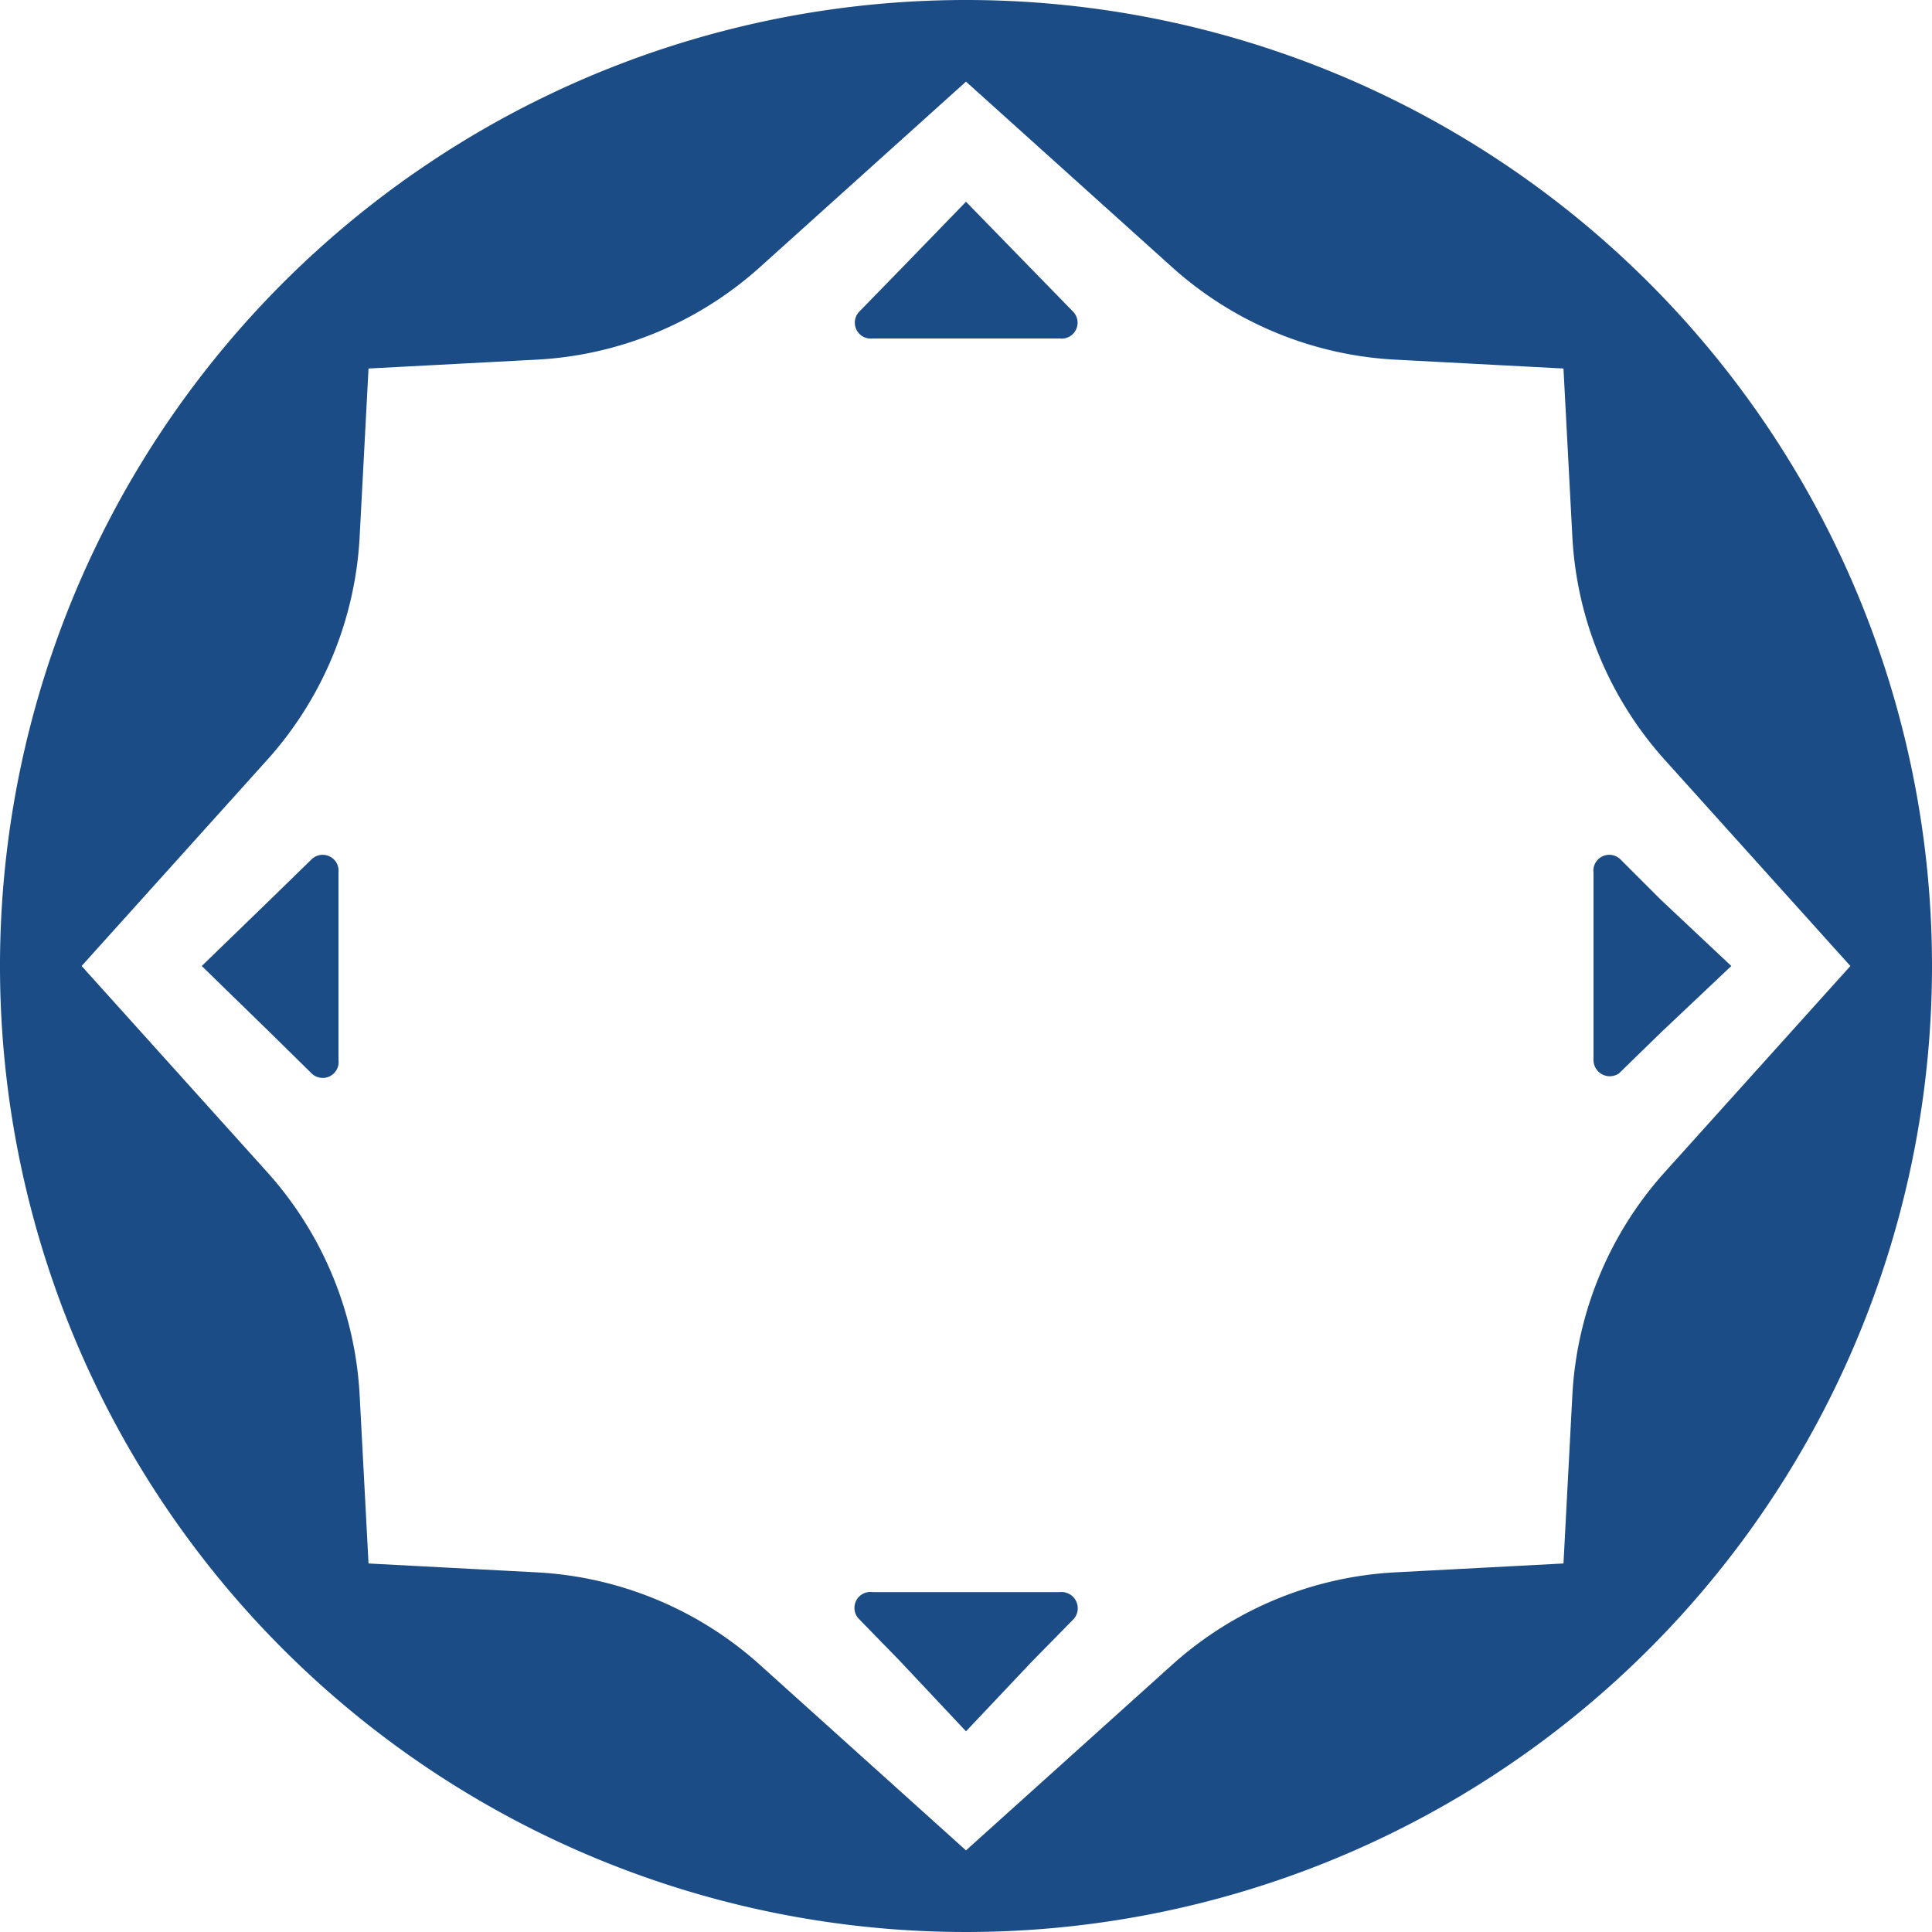 <svg xmlns="http://www.w3.org/2000/svg" viewBox="0 0 54.68 54.68"><defs><style>.cls-1{fill:#1b4c86;}</style></defs><g id="Layer_2" data-name="Layer 2"><g id="Layer_1-2" data-name="Layer 1"><path class="cls-1" d="M27.34,0A27.34,27.34,0,1,0,54.68,27.34,27.34,27.34,0,0,0,27.34,0ZM44.5,39.51l-.25,4.74-4.74.25a10.25,10.25,0,0,0-6.35,2.63l-5.82,5.24-5.82-5.24a10.25,10.25,0,0,0-6.35-2.63l-4.74-.25-.25-4.74a10.25,10.25,0,0,0-2.63-6.35L2.31,27.34l5.24-5.82a10.25,10.25,0,0,0,2.63-6.35l.25-4.74,4.74-.25a10.25,10.25,0,0,0,6.35-2.63l5.82-5.24,5.82,5.24a10.25,10.25,0,0,0,6.35,2.63l4.74.25.25,4.74a10.25,10.25,0,0,0,2.63,6.35l5.24,5.82-5.24,5.82A10.25,10.25,0,0,0,44.5,39.51Z"/><path class="cls-1" d="M49,27.34,47,29.23l-1.18,1.15A.46.46,0,0,1,45.1,30v-5.3a.45.45,0,0,1,.76-.38L47,25.46Z"/><path class="cls-1" d="M27.34,5.71l1.89,1.94,1.15,1.18a.45.45,0,0,1-.39.75h-5.3a.45.45,0,0,1-.38-.75l1.15-1.18Z"/><path class="cls-1" d="M5.71,27.34l1.94-1.88,1.18-1.15a.45.45,0,0,1,.75.38V30a.45.45,0,0,1-.75.39L7.65,29.23Z"/><path class="cls-1" d="M27.34,49,25.46,47l-1.15-1.18a.45.45,0,0,1,.38-.76H30a.46.46,0,0,1,.39.76L29.23,47Z"/></g></g></svg>